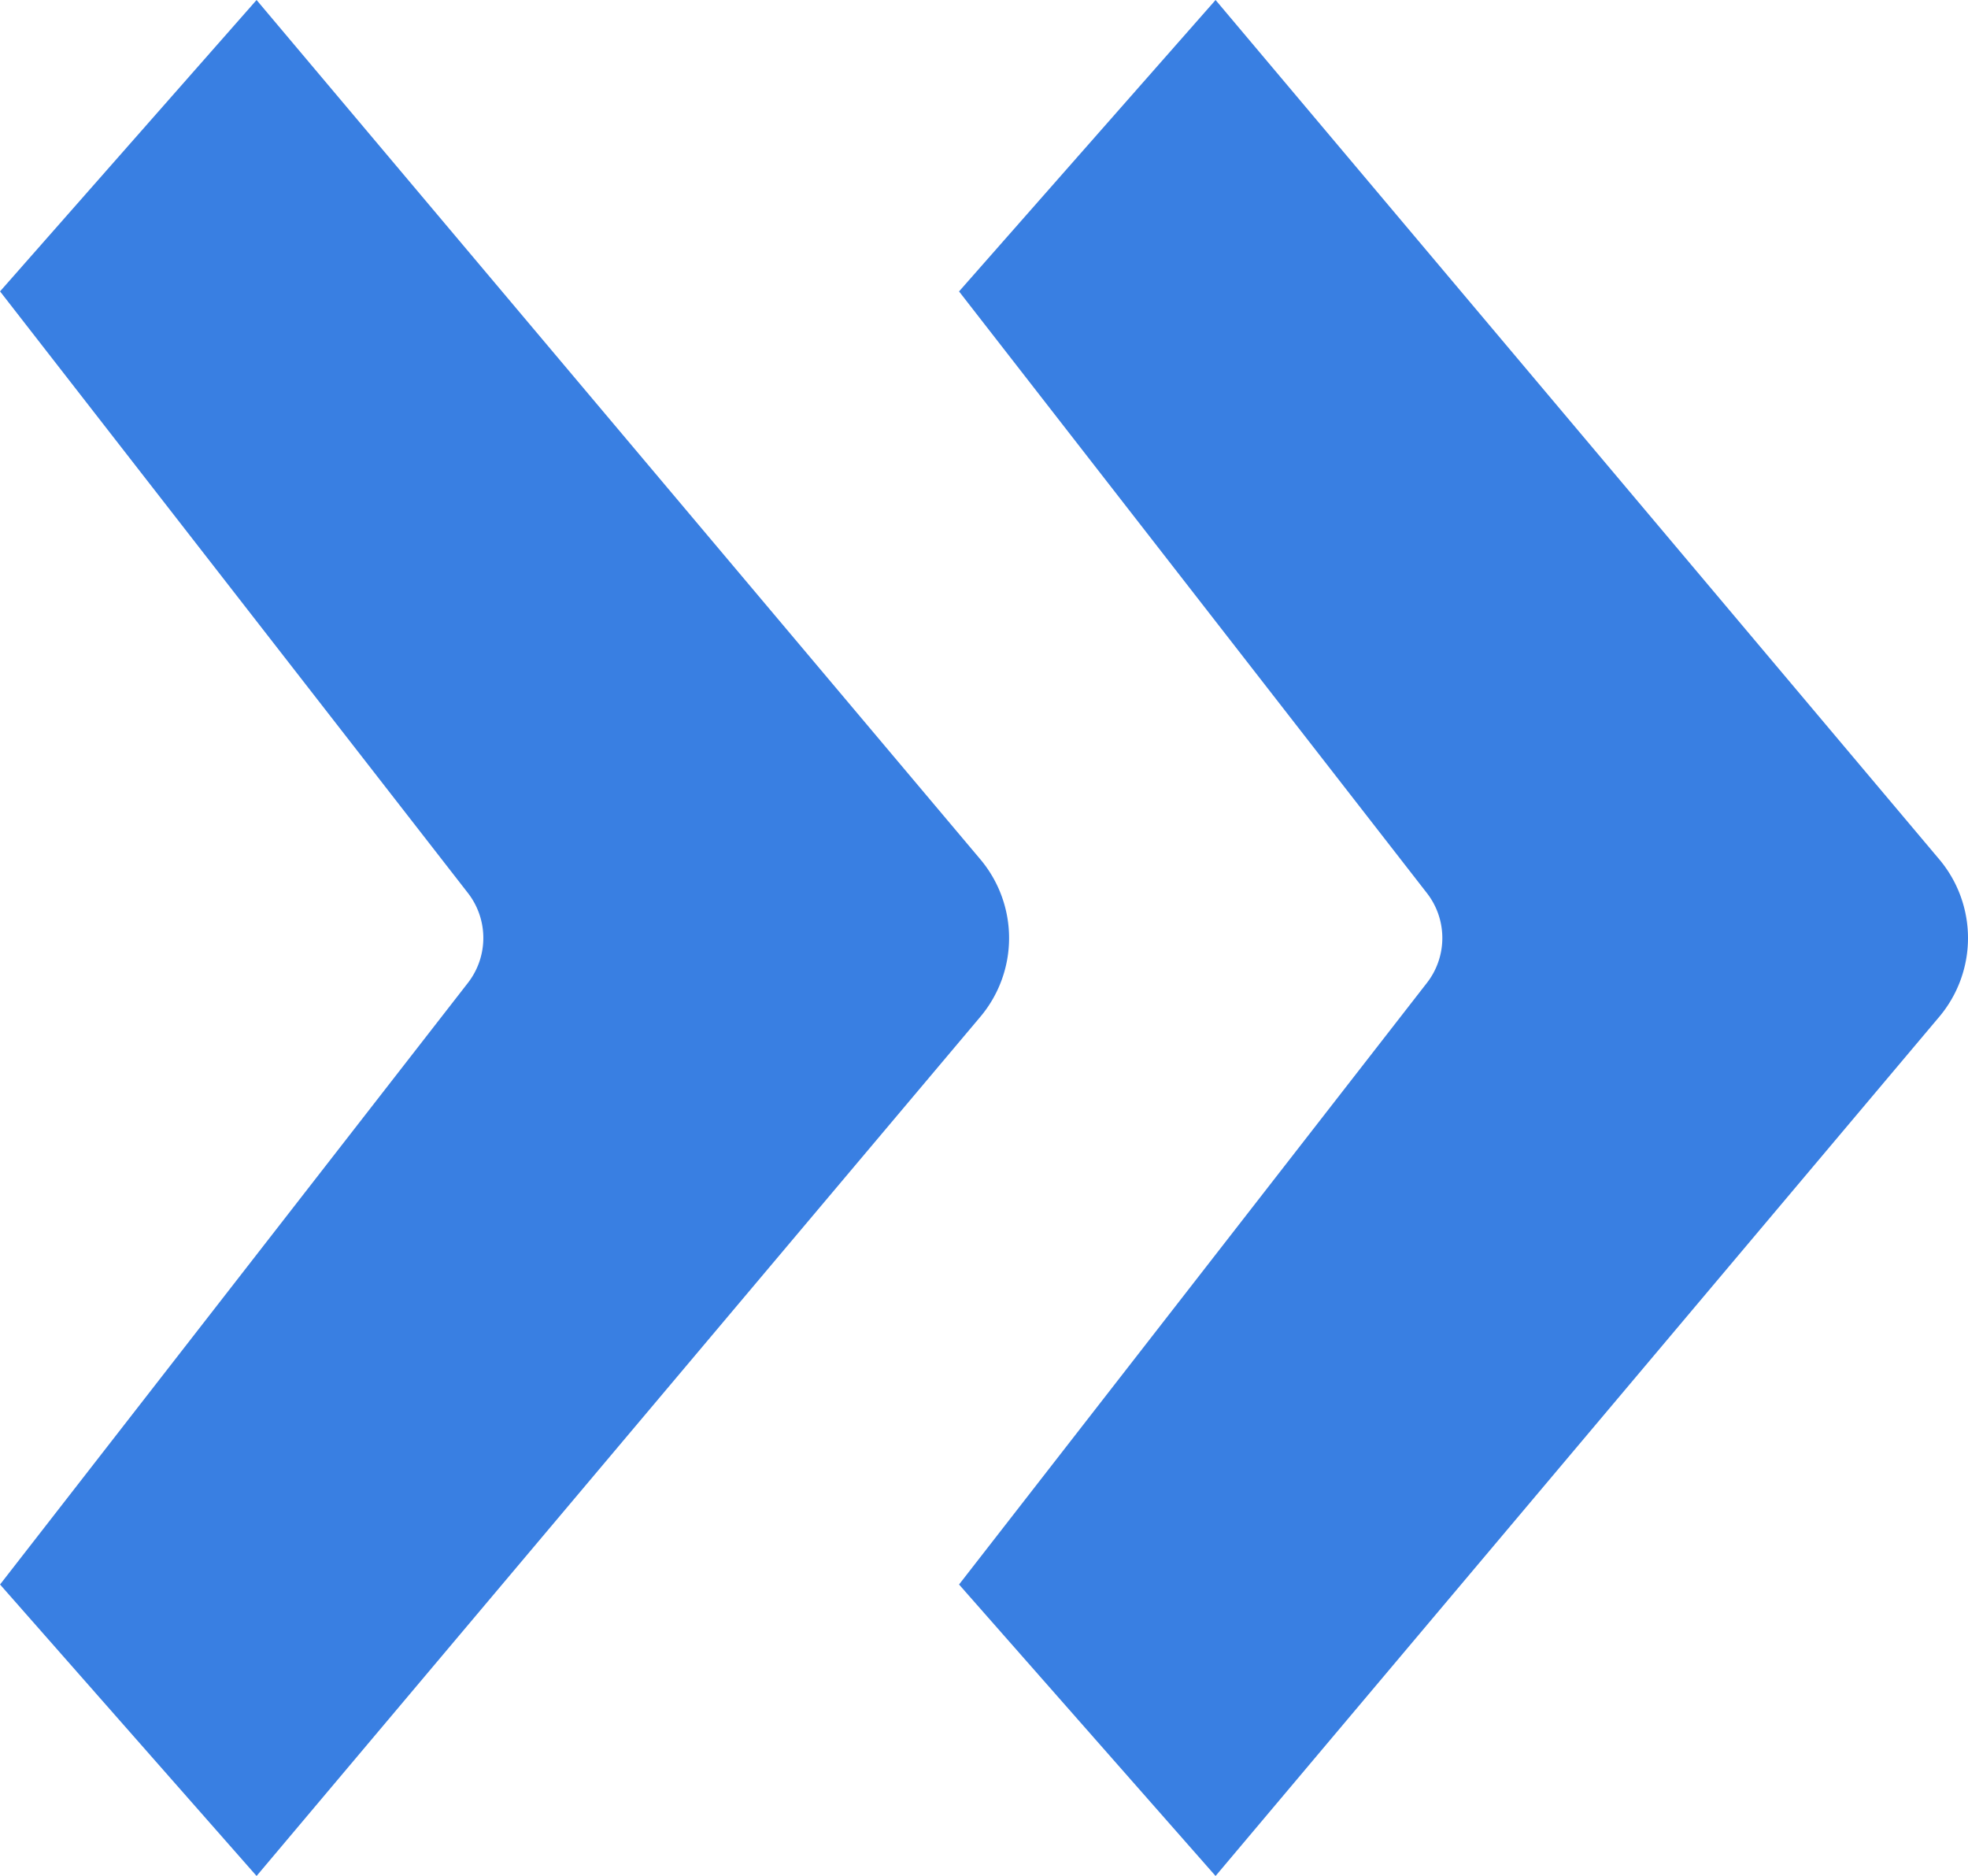 <svg xmlns="http://www.w3.org/2000/svg" width="43.261" height="41.236" viewBox="0 0 43.261 41.236"><defs><style>.a{fill:#397fe2;}</style></defs><g transform="translate(-322.232 -95.477)"><path class="a" d="M327.872,95.477l15.911,18.89a2.686,2.686,0,0,1,0,3.459l-15.911,18.887-5.639-6.407,10.284-13.223a1.61,1.61,0,0,0,0-1.978l-10.284-13.223Z" transform="translate(0)"></path><path class="a" d="M339,95.477l15.909,18.89a2.686,2.686,0,0,1,0,3.459L339,136.713l-5.639-6.407,10.284-13.223a1.607,1.607,0,0,0,0-1.976l-10.284-13.224Z" transform="translate(9.953)"></path></g></svg>